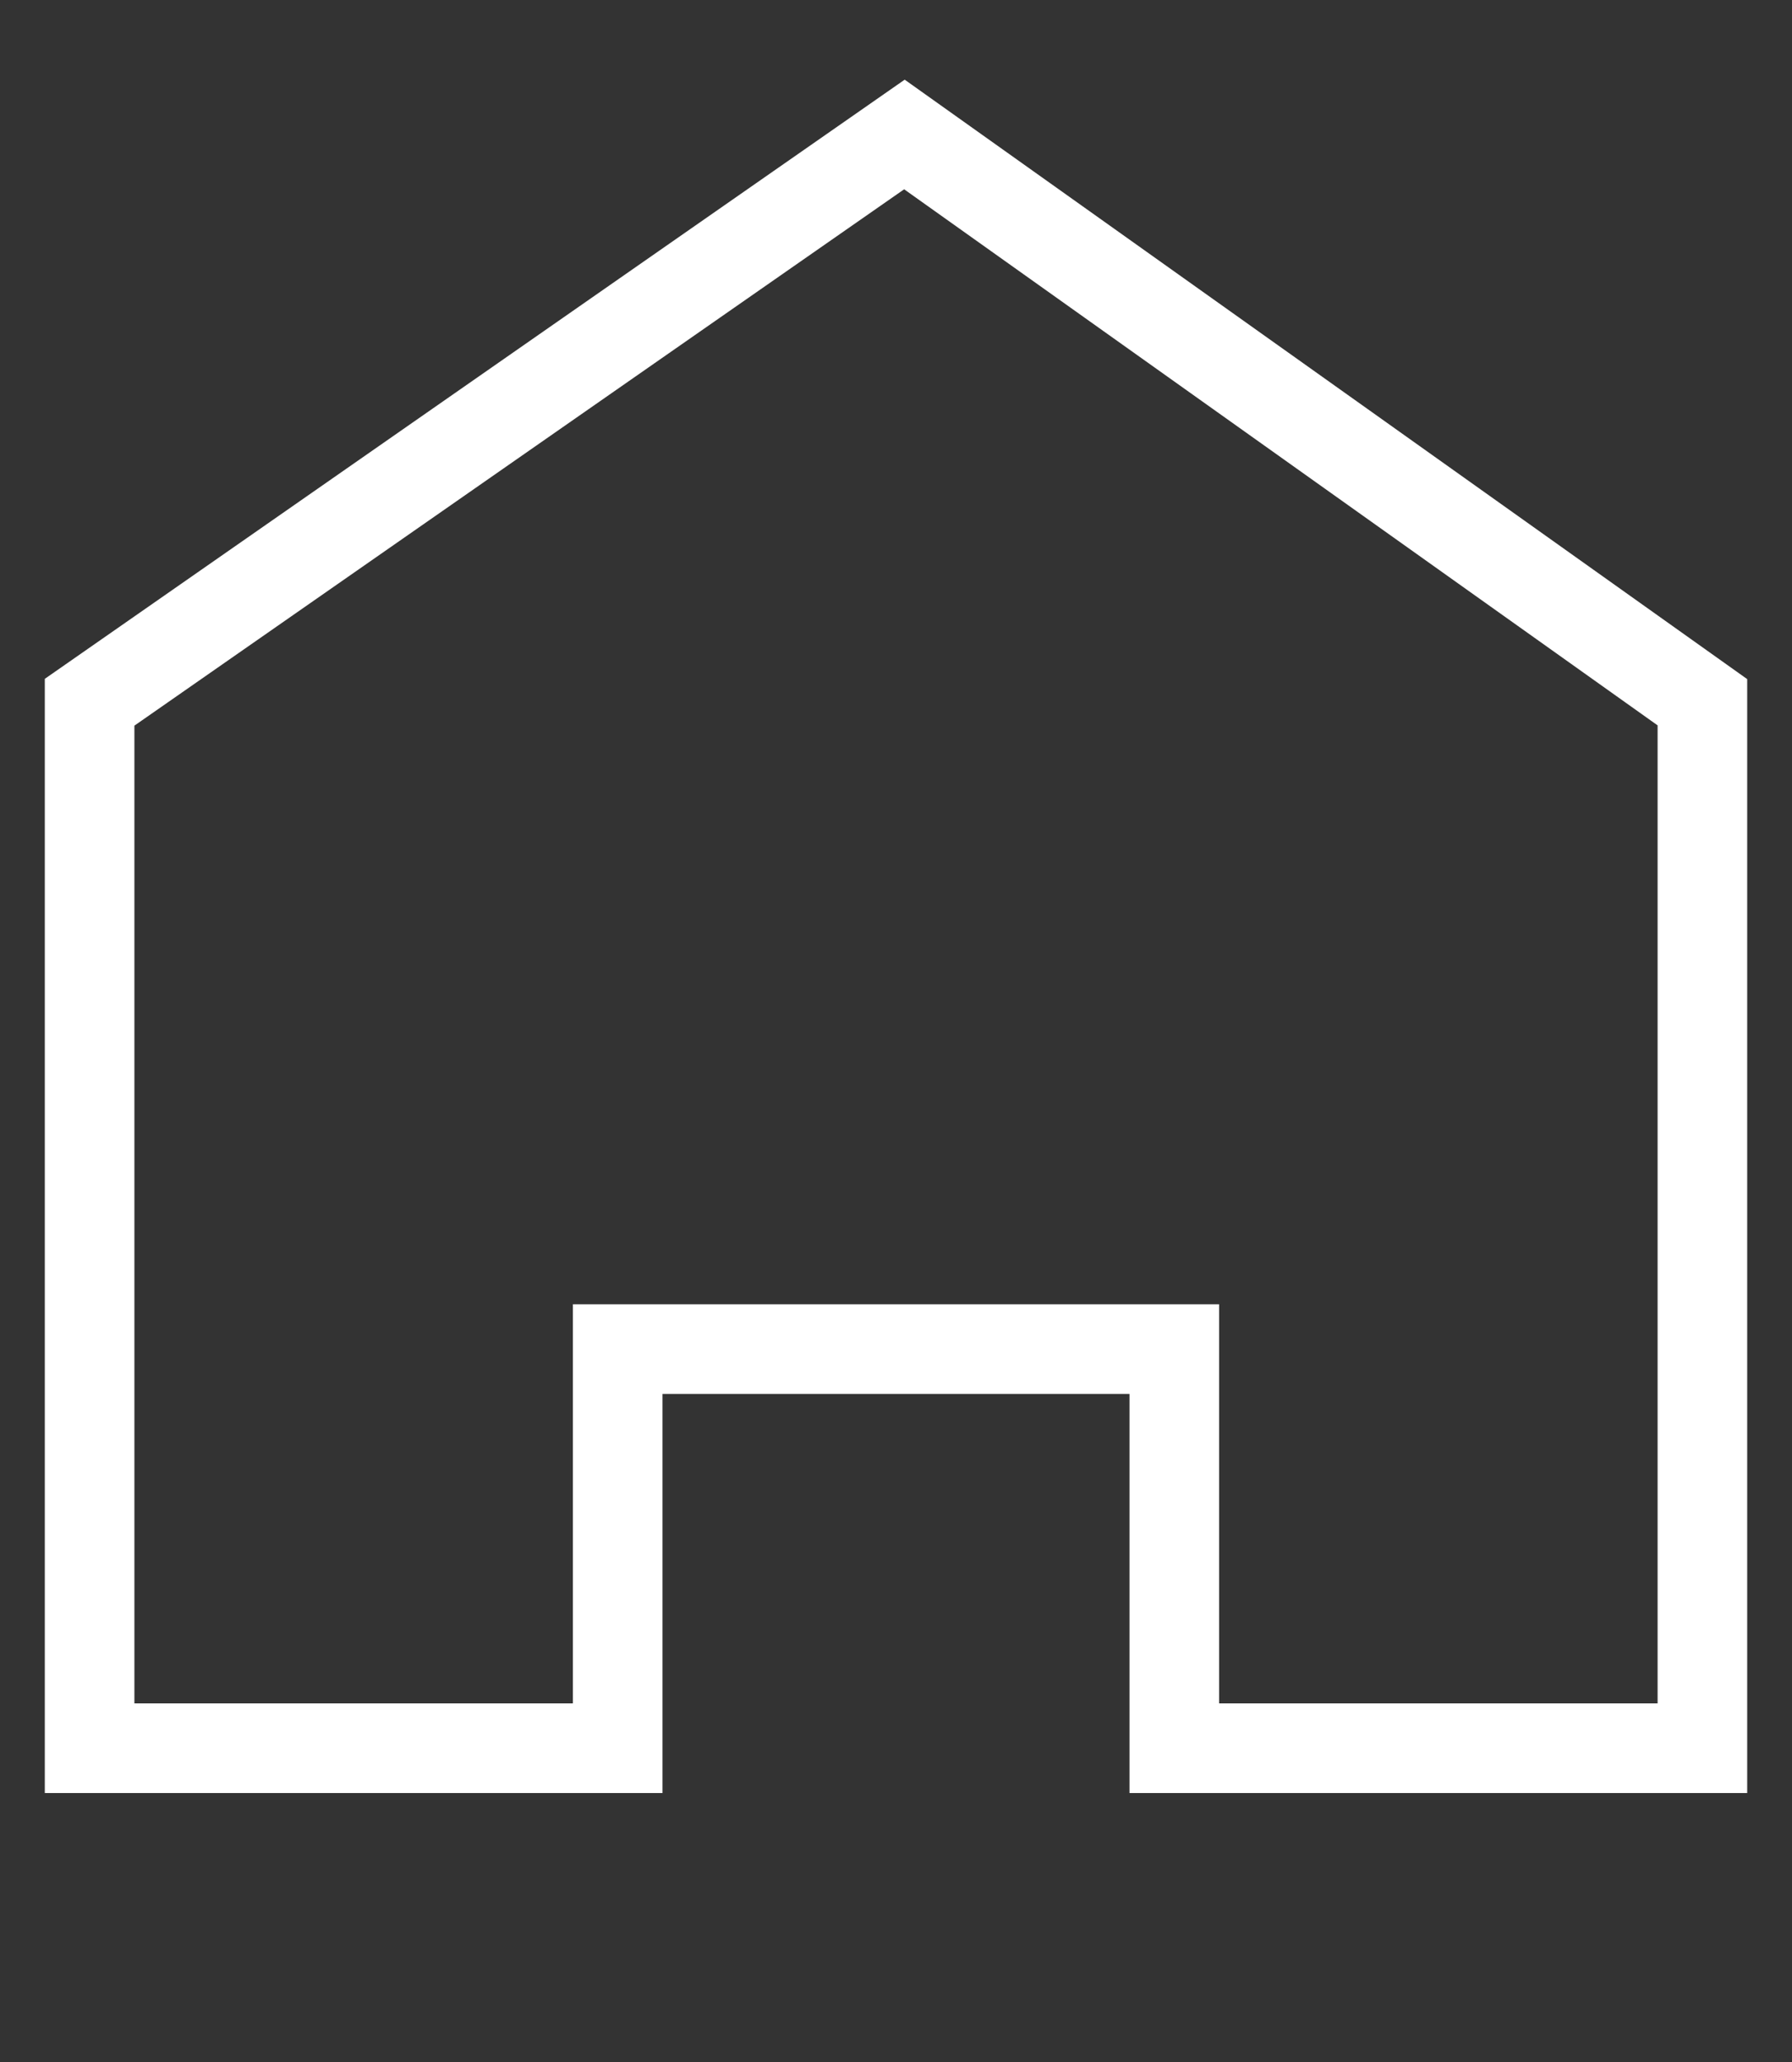 <?xml version="1.0" encoding="UTF-8"?> <svg xmlns="http://www.w3.org/2000/svg" viewBox="0 0 20.00 23.00" data-guides="{&quot;vertical&quot;:[],&quot;horizontal&quot;:[]}"><rect x="0" y="0" width="20.00" height="23.00" fill="#333333" stroke="none"/><defs></defs><path fill="none" stroke="#ffffff" fill-opacity="1" stroke-width="1" stroke-opacity="1" alignment-baseline="baseline" baseline-shift="baseline" color="rgb(51, 51, 51)" id="tSvg787aca5dc9" title="Path 1" d="M19 19.5C17.035 19.5 15.071 19.5 13.106 19.5C13.106 18.016 13.106 16.532 13.106 15.048C11.035 15.048 8.965 15.048 6.894 15.048C6.894 16.532 6.894 18.016 6.894 19.5C4.929 19.5 2.965 19.5 1 19.5C1 15.611 1 11.722 1 7.833C4.031 5.722 7.063 3.611 10.094 1.5C13.063 3.611 16.031 5.722 19 7.833C19 11.722 19 15.611 19 19.5Z"></path></svg> 